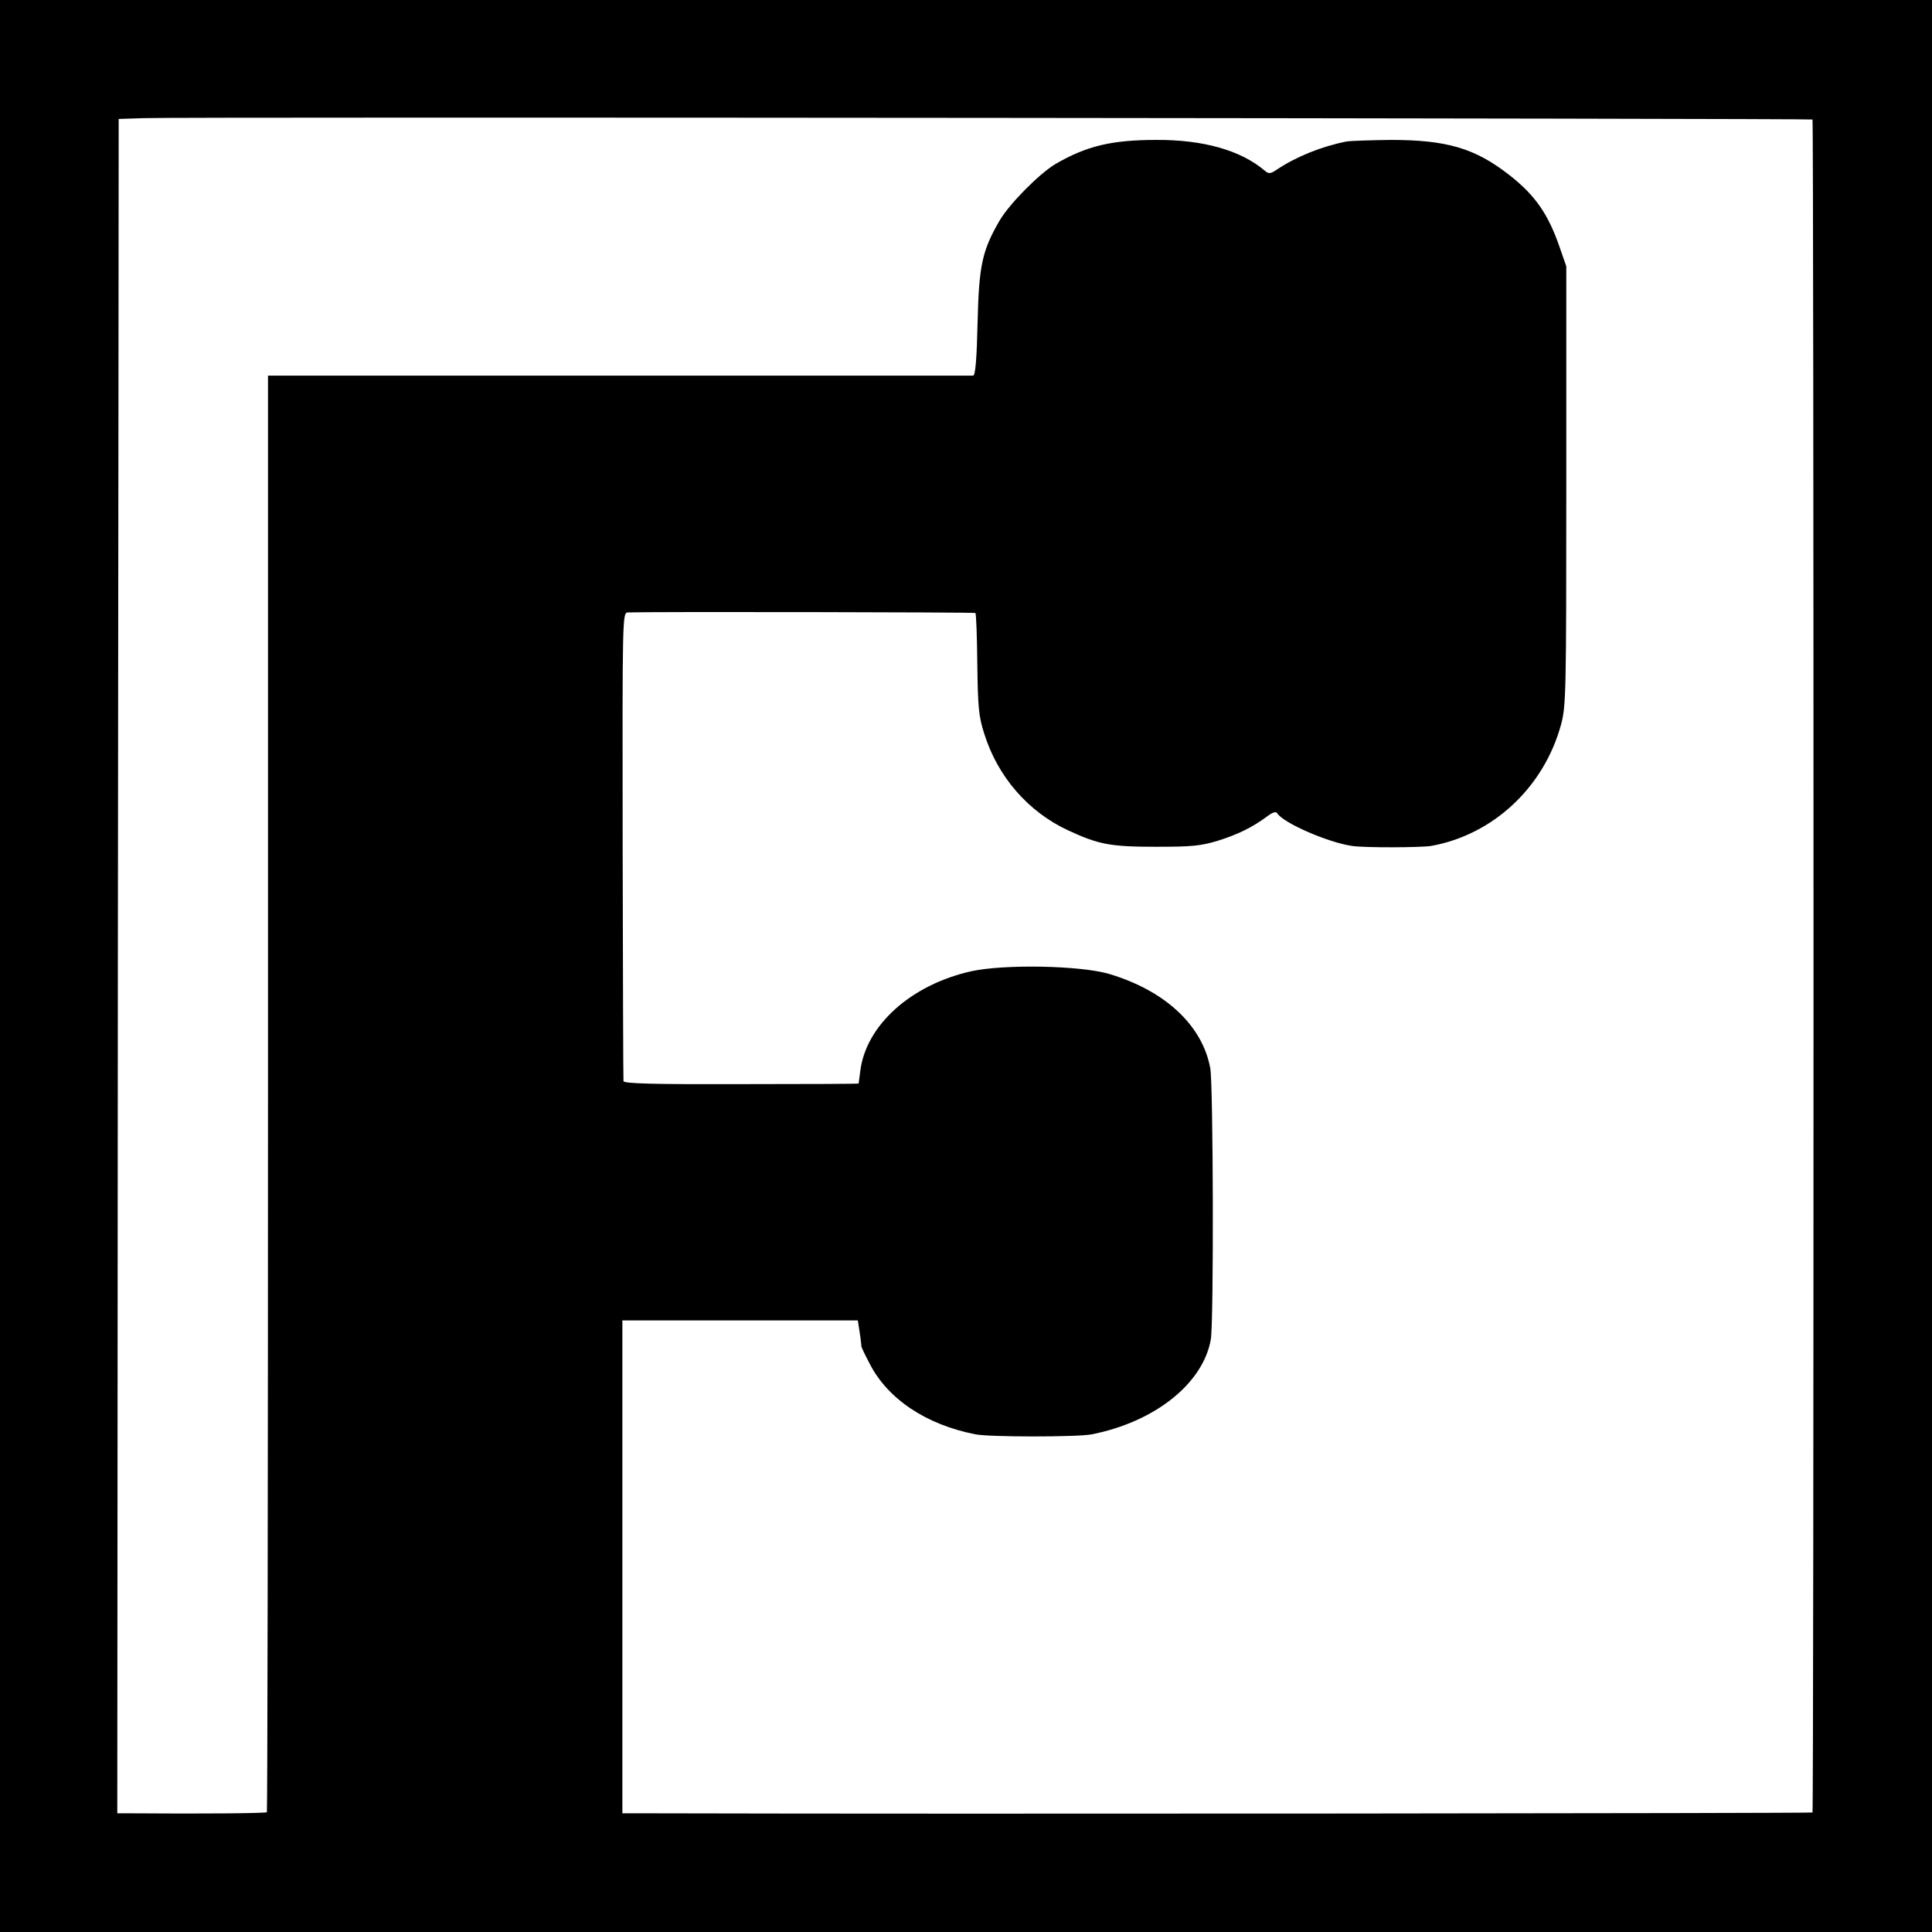 <?xml version="1.0" standalone="no"?>
<!DOCTYPE svg PUBLIC "-//W3C//DTD SVG 20010904//EN"
 "http://www.w3.org/TR/2001/REC-SVG-20010904/DTD/svg10.dtd">
<svg version="1.0" xmlns="http://www.w3.org/2000/svg"
 width="700pt" height="700pt" viewBox="0 0 700 700"
 preserveAspectRatio="xMidYMid meet">
<g transform="translate(0,700) scale(0.1,-0.1)"
fill="#000000" stroke="none">
<path d="M0 3500 l0 -3500 3500 0 3500 0 0 3500 0 3500 -3500 0 -3500 0 0
-3500z m6567 3067 c5 -6 5 -6128 0 -6134 -4 -3 -3105 -6 -4187 -3 l-125 0 0
893 0 893 427 0 426 0 7 -45 c4 -25 6 -47 6 -49 -1 -1 12 -29 29 -61 65 -129
205 -223 385 -258 52 -10 368 -10 420 0 229 45 404 184 432 344 11 64 9 923
-2 983 -29 156 -165 282 -369 342 -106 30 -377 35 -497 9 -218 -49 -381 -195
-402 -361 -3 -25 -6 -46 -6 -46 -1 -1 -192 -2 -426 -2 -323 -1 -425 2 -426 11
-1 7 -2 391 -3 855 -1 835 -1 842 19 843 73 3 1256 1 1259 -2 3 -2 6 -86 7
-185 2 -156 5 -190 25 -252 49 -157 160 -284 305 -351 110 -51 153 -59 317
-59 131 0 162 3 225 22 73 23 124 48 178 88 20 15 32 19 37 11 22 -35 185
-106 271 -118 47 -7 247 -6 286 0 224 40 409 212 471 440 18 66 19 115 19 865
l0 795 -24 69 c-42 122 -90 190 -184 263 -123 96 -226 126 -427 126 -74 -1
-148 -3 -163 -6 -90 -18 -181 -55 -250 -101 -24 -16 -30 -17 -45 -4 -86 73
-222 112 -392 111 -163 0 -254 -22 -367 -88 -58 -35 -164 -142 -200 -202 -64
-110 -76 -162 -81 -370 -3 -134 -8 -193 -16 -194 -6 0 -583 0 -1283 0 l-1272
0 0 -2601 c0 -1430 -2 -2602 -4 -2604 -4 -4 -244 -6 -482 -4 l-60 0 2 3022 c2
1663 3 3044 3 3070 l0 47 93 3 c143 5 6039 -1 6044 -5z"/>
</g>
</svg>
